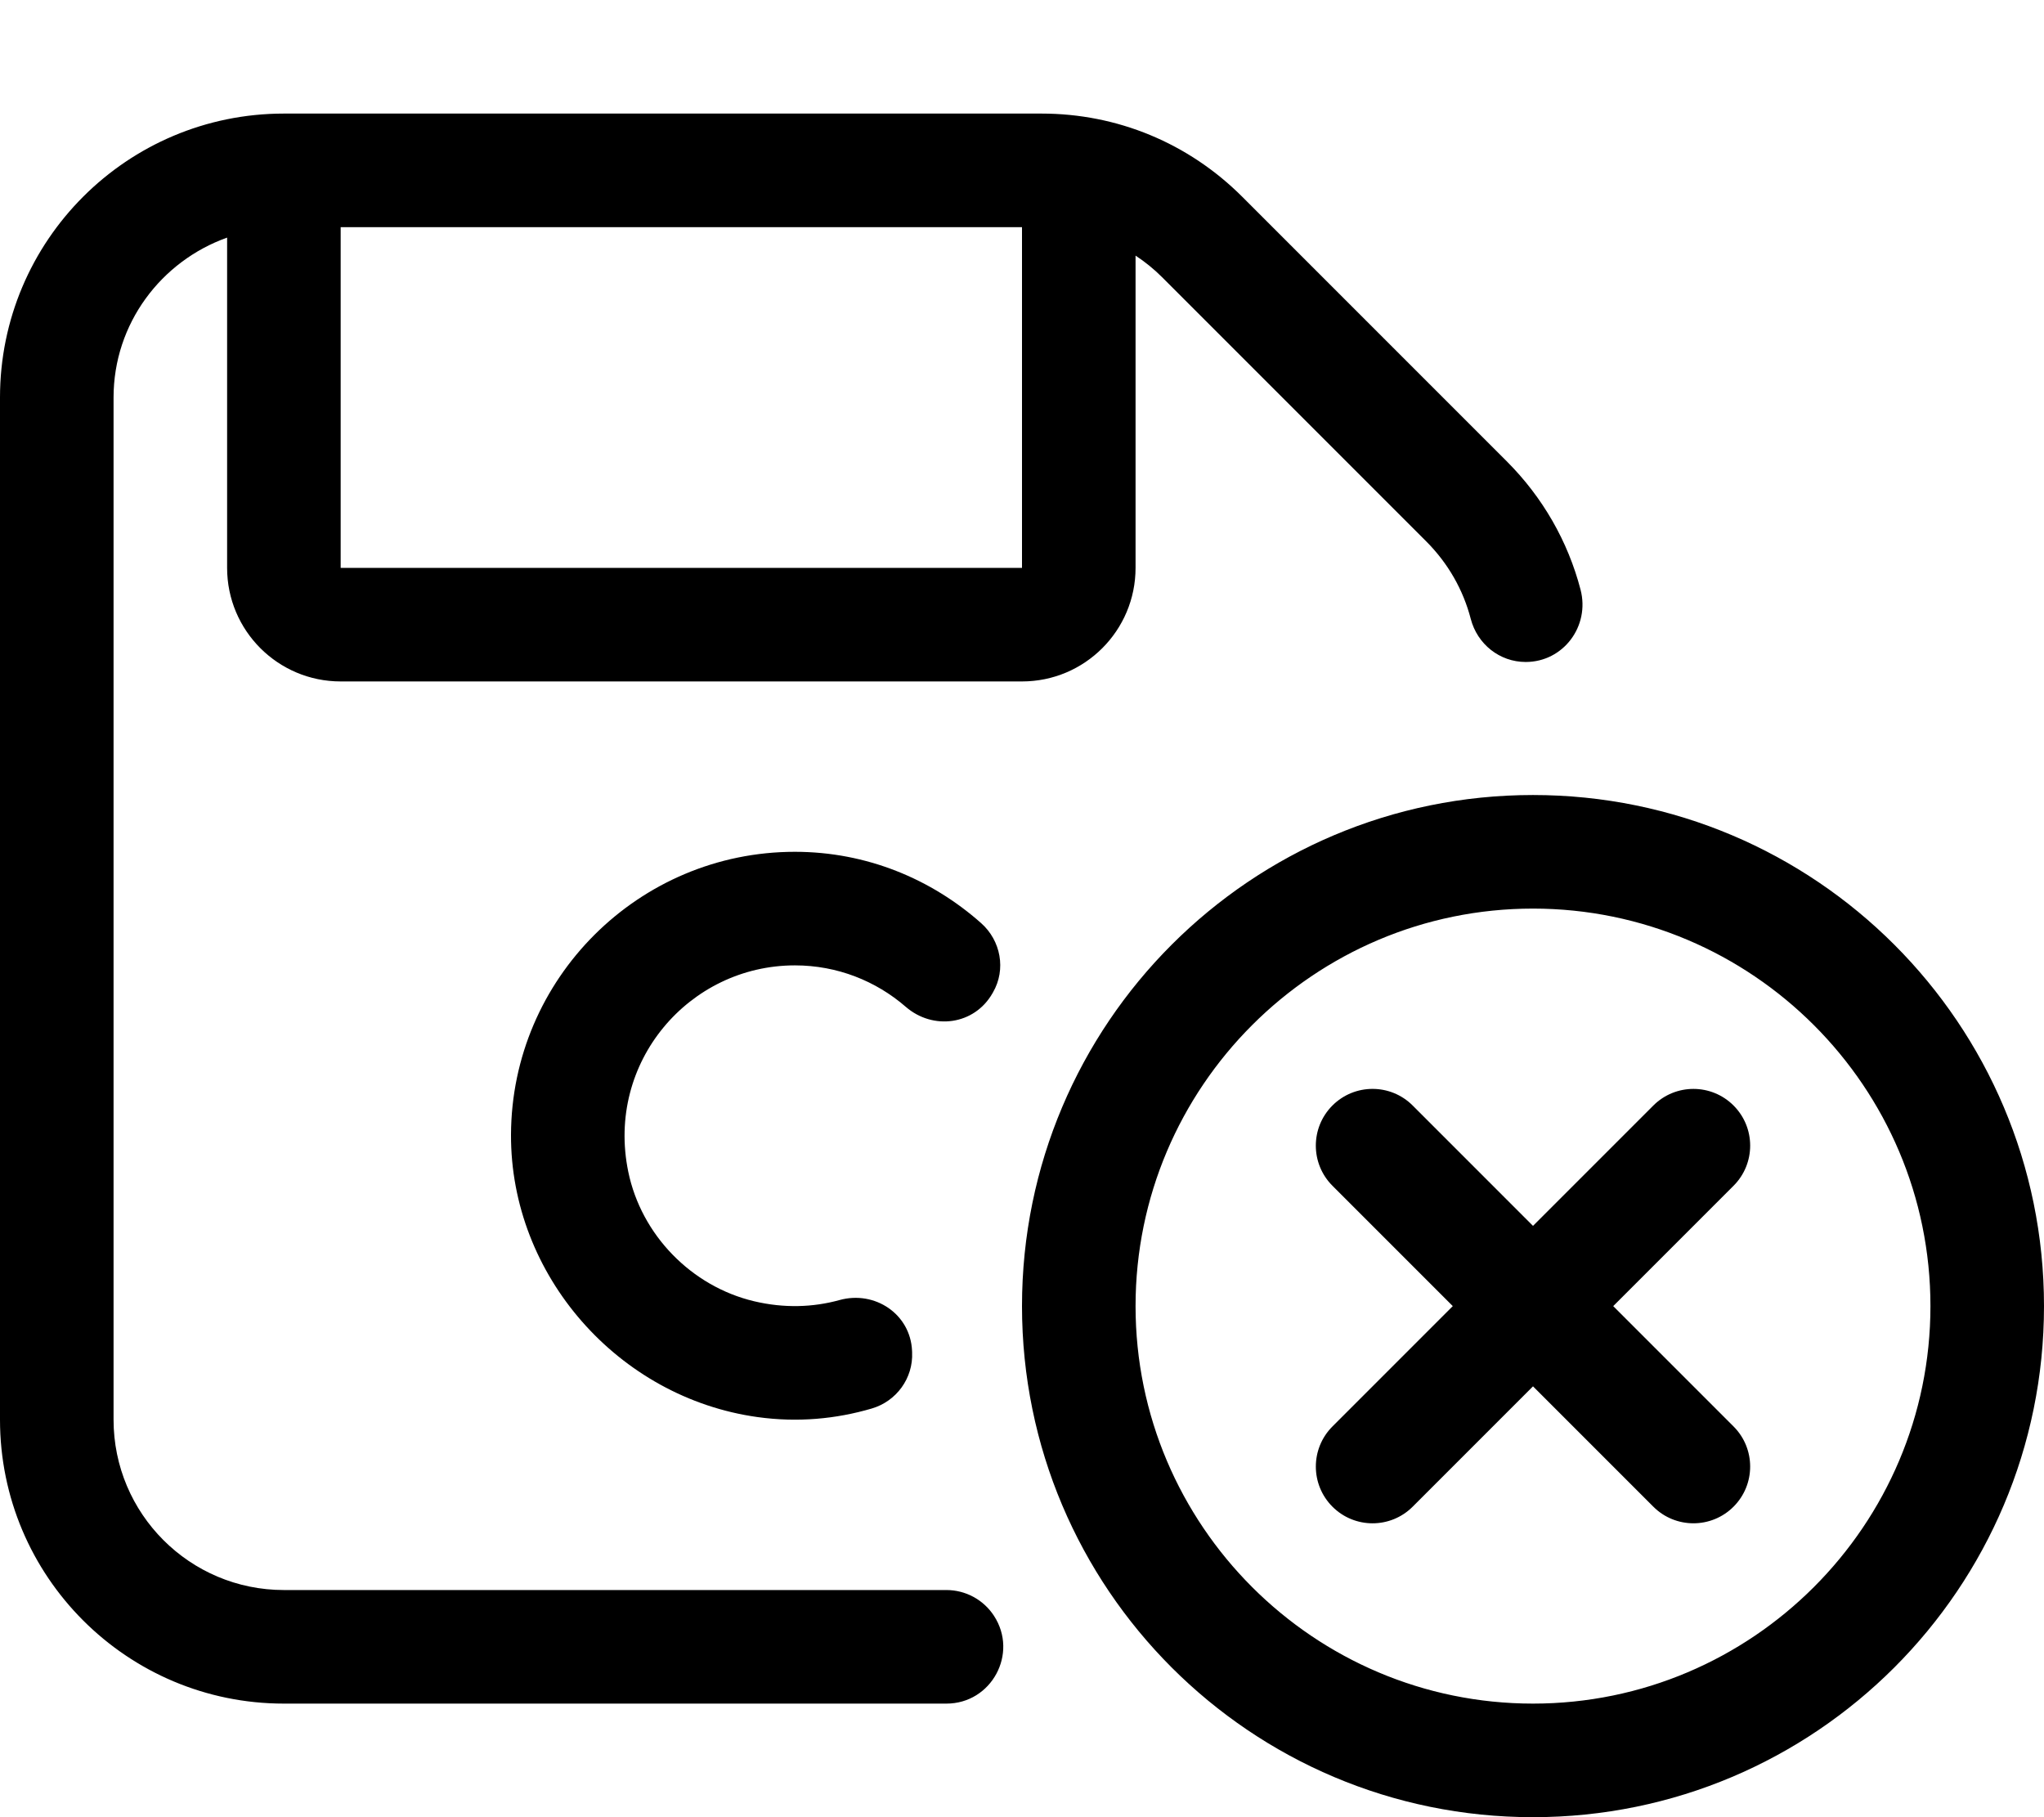 <svg xmlns="http://www.w3.org/2000/svg" viewBox="0 0 576 512"><!-- Font Awesome Pro 6.0.0-alpha2 by @fontawesome - https://fontawesome.com License - https://fontawesome.com/license (Commercial License) --><path d="M432 224C352.471 224 288 288.471 288 368S352.471 512 432 512S576 447.529 576 368S511.529 224 432 224ZM432 480C370.242 480 320 429.758 320 368S370.242 256 432 256S544 306.242 544 368S493.758 480 432 480ZM488.518 311.486C482.275 305.244 472.154 305.244 465.912 311.486L432.002 345.396L398.09 311.482C391.848 305.24 381.725 305.24 375.482 311.482S369.24 327.846 375.482 334.088L409.396 368.002L375.486 401.912C369.244 408.154 369.244 418.275 375.486 424.518S391.85 430.76 398.092 424.518L432.002 390.607L465.908 424.514C472.15 430.756 482.273 430.756 488.514 424.514C494.756 418.271 494.756 408.15 488.514 401.908L454.607 368.002L488.518 334.092C494.76 327.85 494.76 317.729 488.518 311.486ZM266.699 448H80C53.49 448 32 426.51 32 400V112C32 91.168 45.416 73.574 64 66.947V160C64 177.672 78.326 192 96 192H288C305.674 192 320 177.672 320 160V72.02C322.664 73.777 325.166 75.791 327.438 78.063L401.938 152.563C408.064 158.699 412.334 166.193 414.457 174.369C416.305 181.482 422.594 186.516 429.941 186.516C440.555 186.516 448.084 176.416 445.402 166.148C441.857 152.568 434.758 140.121 424.563 129.938L350.063 55.438C334.938 40.328 314.875 32 293.5 32H80C35.816 32 0 67.816 0 112V400C0 444.182 35.816 480 80 480H266.699C279.404 480 287.041 465.902 280.102 455.26C277.148 450.73 272.107 448 266.699 448ZM96 64H288V160H96V64ZM224 272C235.947 272 246.85 276.402 255.227 283.664C262.957 290.365 274.561 288.779 279.652 279.906C279.713 279.799 279.775 279.693 279.836 279.586C283.547 273.152 282.035 265.021 276.48 260.094C262.463 247.662 244.186 240 224 240C179.975 240 144.16 275.73 144 319.703C143.855 359.326 174.223 393.813 213.469 399.268C224.807 400.844 235.607 399.799 245.631 396.865C252.625 394.82 257.363 388.313 257.035 381.031C257.027 380.883 257.021 380.732 257.016 380.584C256.562 370.244 246.541 363.539 236.566 366.299C229.125 368.357 220.953 368.643 212.484 366.629C194.826 362.428 180.717 347.936 177.049 330.16C170.676 299.271 194.211 272 224 272Z"/></svg>